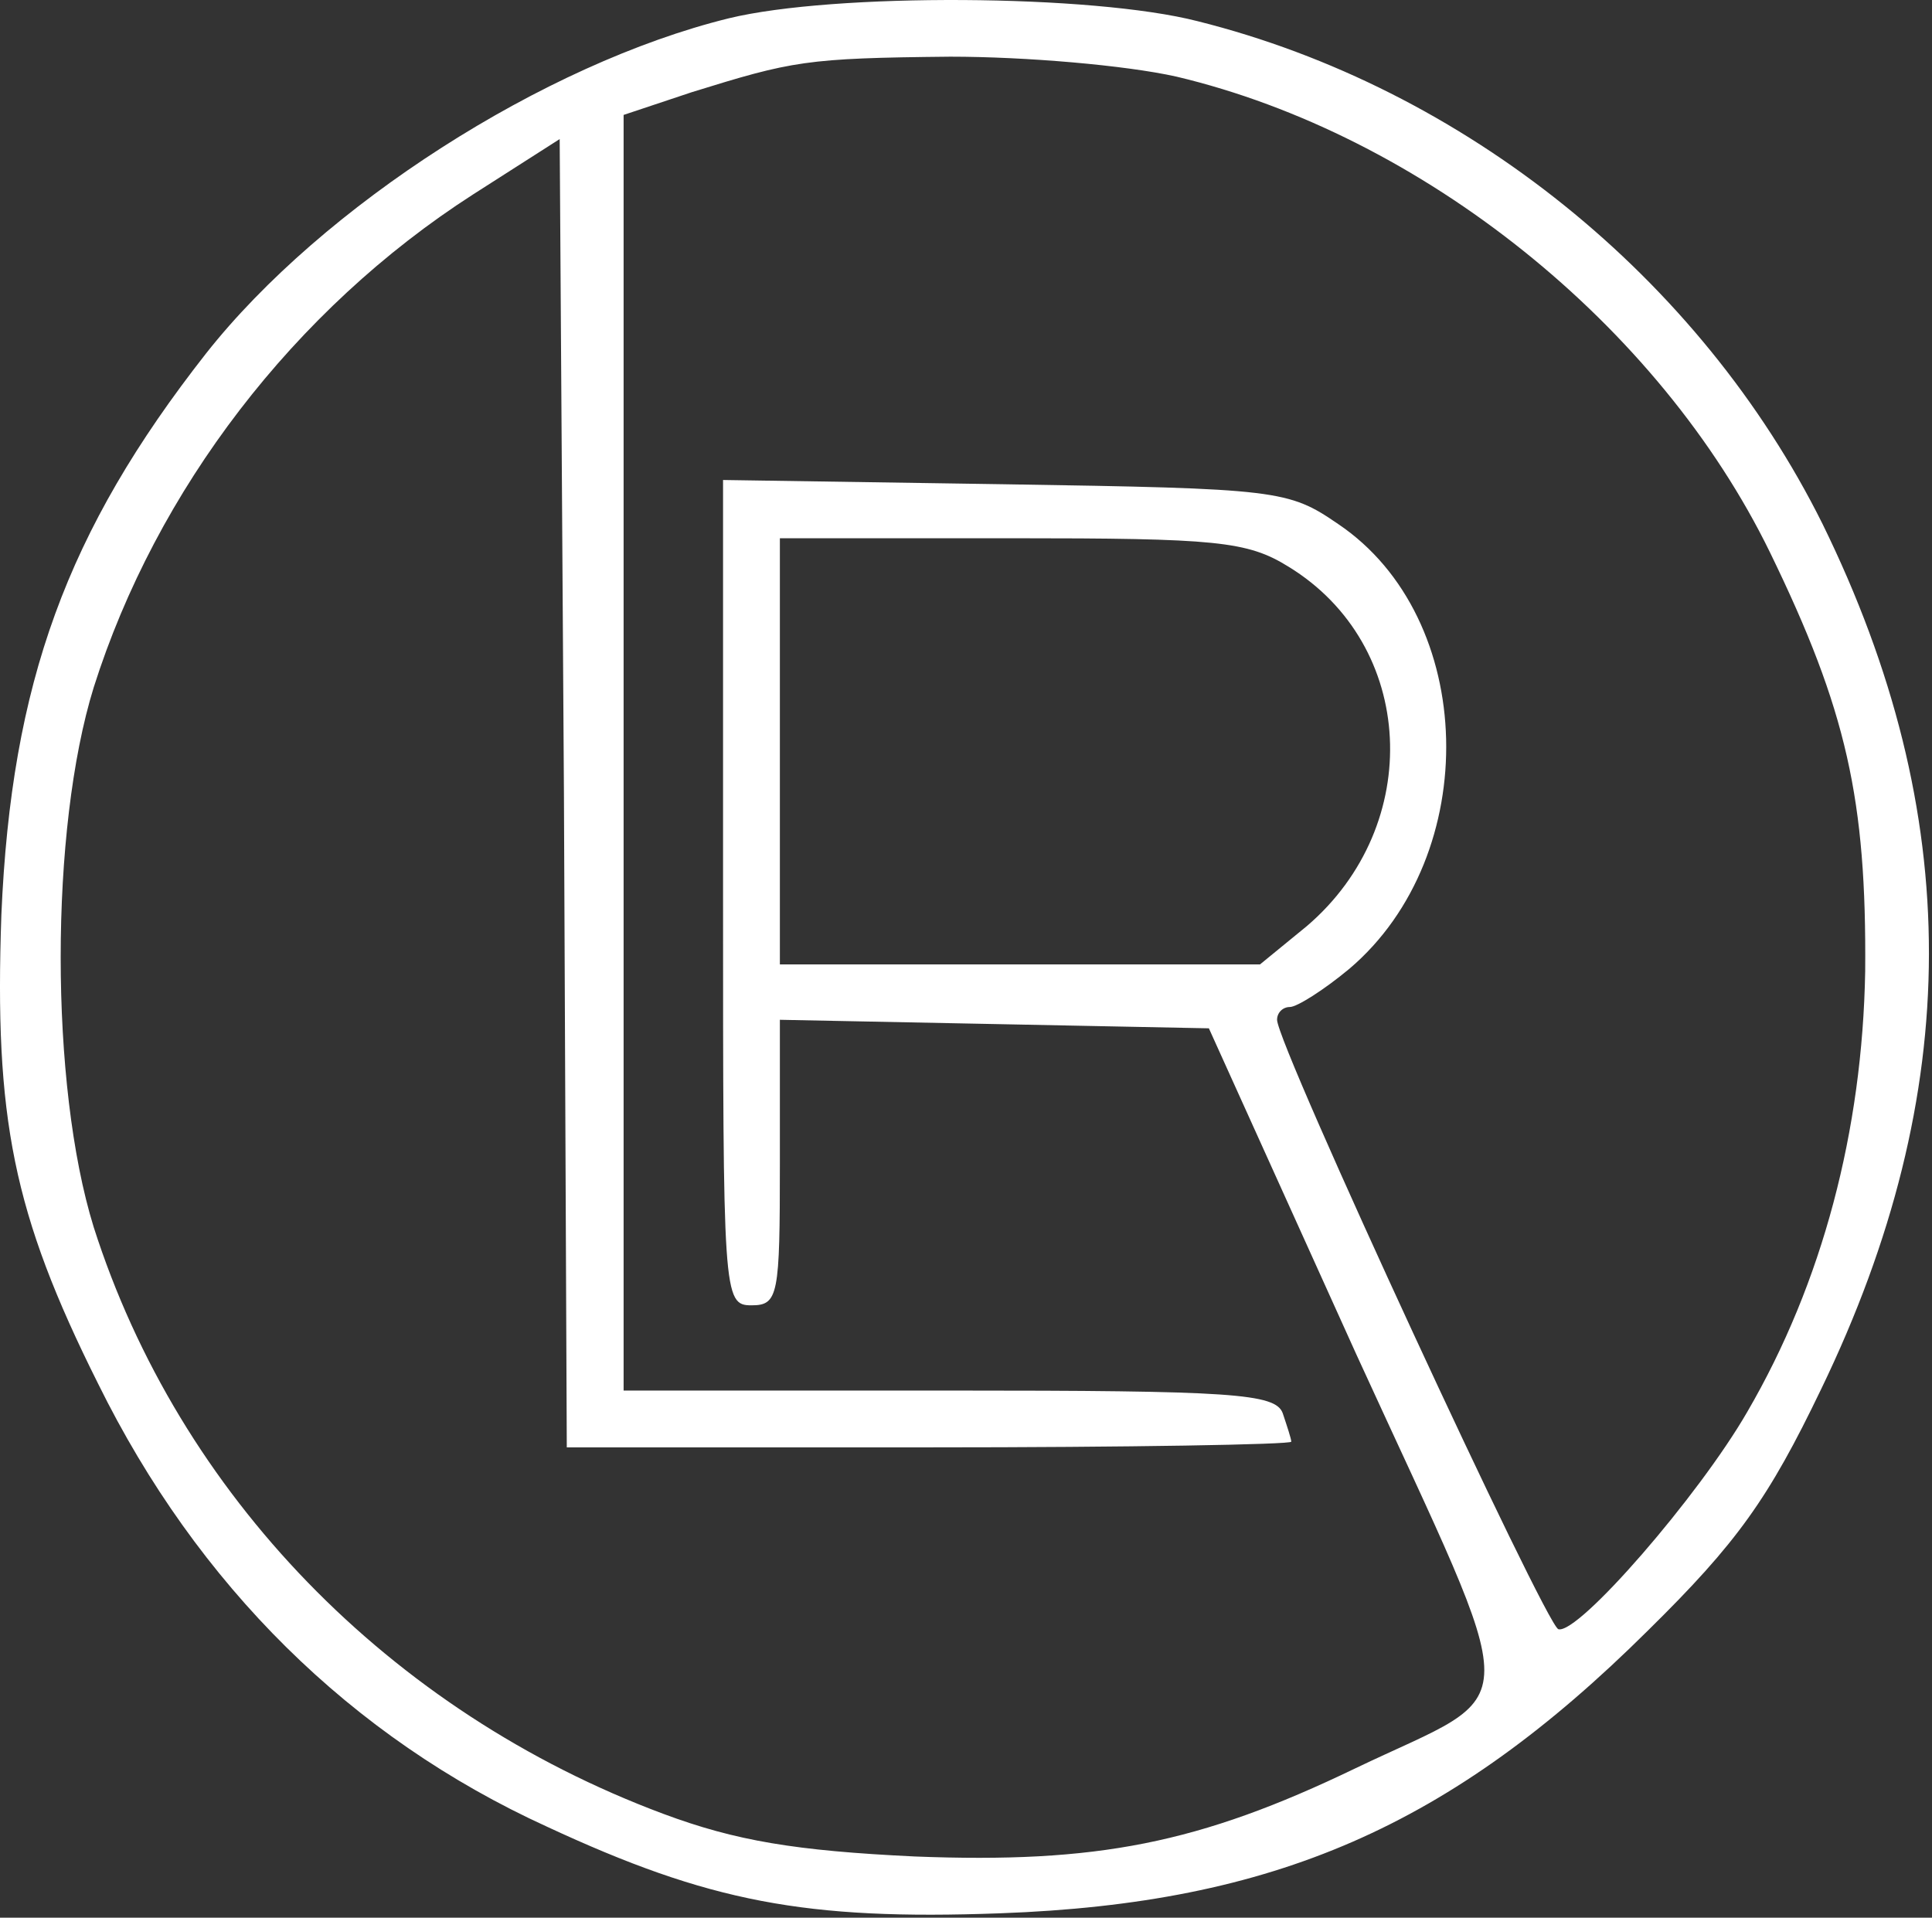 <?xml version="1.0" encoding="UTF-8"?> <svg xmlns="http://www.w3.org/2000/svg" width="136" height="135" viewBox="0 0 136 135" fill="none"><rect x="0" y="0" width="136" height="135" fill="#333333" stroke="none"/> <path d="M51.297 1.29C38.297 4.49 22.698 14.49 14.498 24.89C4.697 37.39 0.797 48.09 0.097 64.39C-0.403 78.69 0.897 85.39 6.897 97.39C13.898 111.59 24.698 122.29 38.498 128.59C49.898 133.89 56.697 135.19 70.397 134.69C89.698 133.99 102.097 128.59 115.997 114.79C122.297 108.59 124.497 105.49 128.197 97.79C138.297 76.89 138.297 57.29 128.297 36.89C119.697 19.59 103.097 6.19 84.297 1.49C76.897 -0.41 58.697 -0.51 51.297 1.29ZM82.797 5.39C100.097 9.49 116.797 22.89 124.597 38.89C129.997 49.99 131.397 56.29 131.297 68.39C131.097 79.59 128.297 90.29 122.997 99.39C119.597 105.29 111.097 115.09 109.697 114.69C108.797 114.39 89.897 73.59 89.897 71.79C89.897 71.29 90.297 70.89 90.797 70.89C91.297 70.89 93.198 69.69 94.998 68.19C104.397 60.19 103.997 43.49 94.198 36.89C90.698 34.49 89.998 34.39 70.698 34.09L50.898 33.79V62.79C50.898 91.19 50.898 91.89 52.898 91.89C54.797 91.89 54.898 91.19 54.898 81.89V71.79L69.998 72.09L85.097 72.39L95.498 95.39C107.497 121.59 107.497 118.69 95.397 124.49C84.397 129.79 77.198 131.19 64.397 130.69C55.998 130.29 51.797 129.59 46.697 127.69C27.398 120.49 12.598 105.19 6.597 86.39C3.497 76.39 3.497 58.39 6.597 48.39C10.998 34.49 20.698 21.79 33.297 13.69L39.398 9.79L39.697 55.79L39.898 101.89H65.397C79.397 101.89 90.897 101.69 90.897 101.49C90.897 101.29 90.597 100.39 90.297 99.49C89.797 98.09 86.698 97.89 66.797 97.89H43.898V52.99V8.09L48.697 6.49C55.797 4.29 56.697 4.09 66.897 3.99C72.198 3.99 79.198 4.59 82.797 5.39ZM90.698 39.89C99.698 45.39 100.297 58.09 91.998 65.19L88.698 67.89H71.797H54.898V52.89V37.89H71.198C85.597 37.89 87.797 38.09 90.698 39.89Z" fill="white"></path> </svg> 